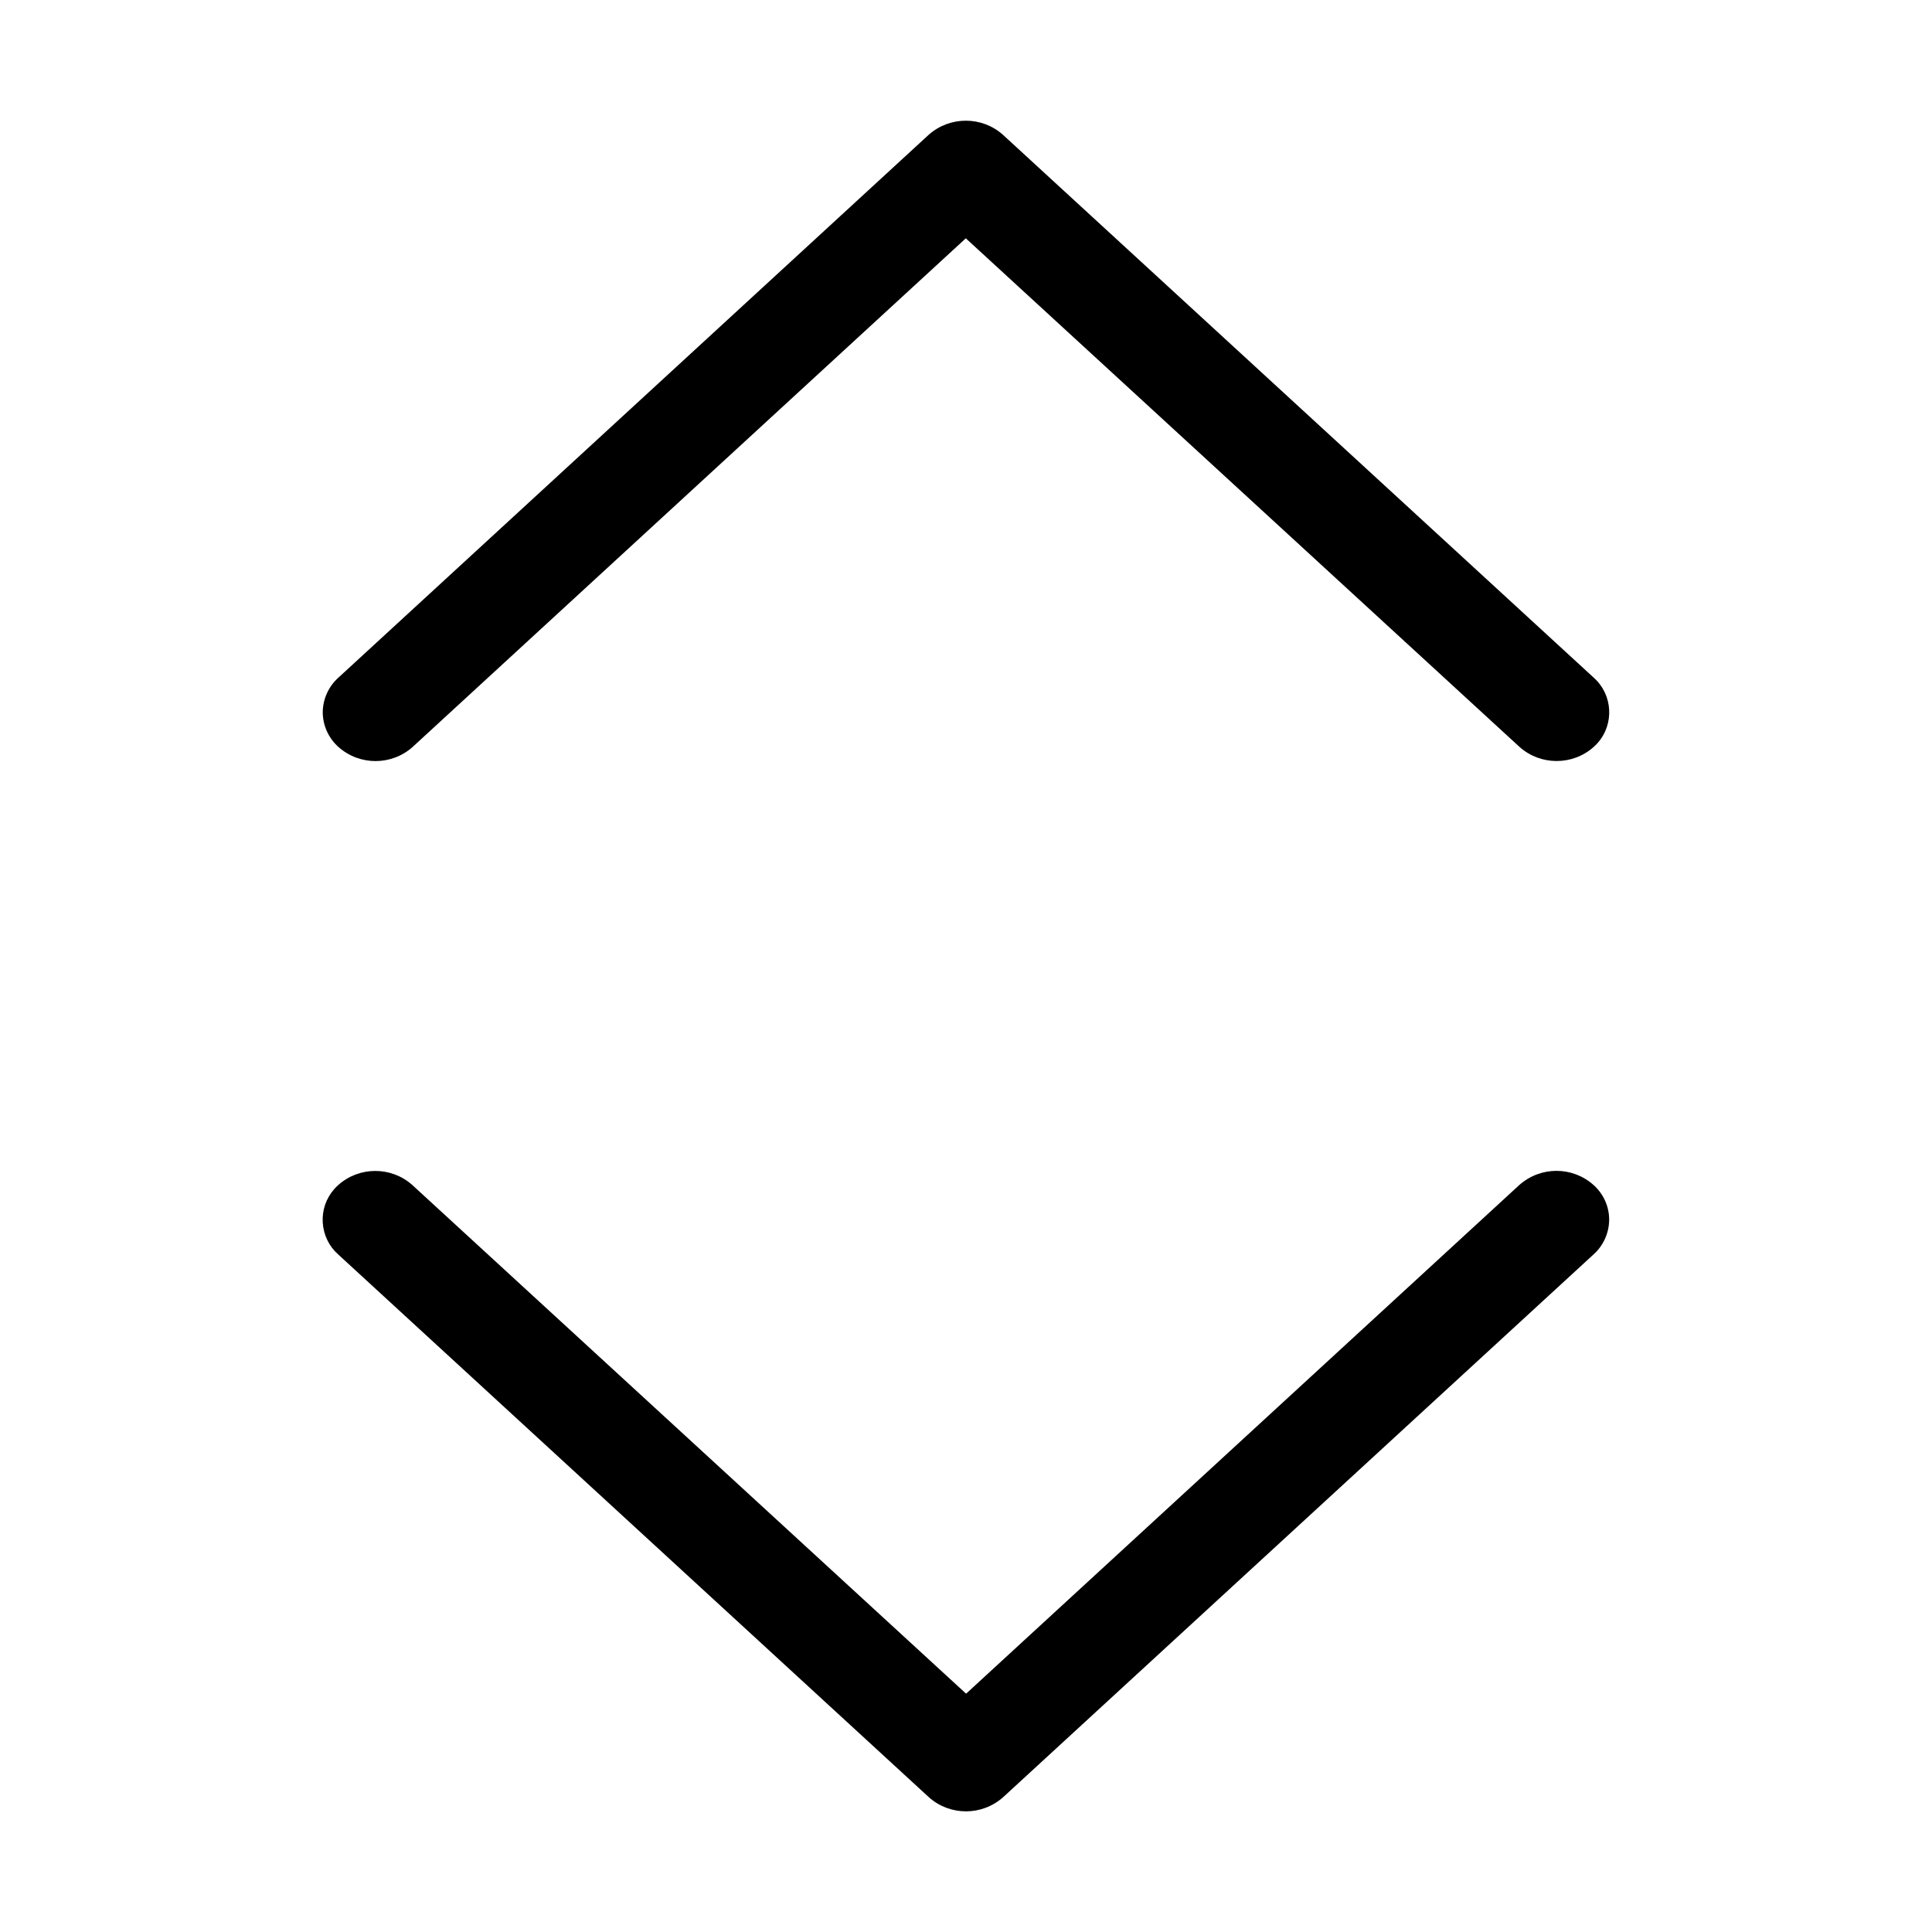 <?xml version="1.0" encoding="utf-8"?>
<!-- Generator: Adobe Illustrator 24.1.0, SVG Export Plug-In . SVG Version: 6.00 Build 0)  -->
<svg version="1.1" id="Ebene_1" xmlns="http://www.w3.org/2000/svg" xmlns:xlink="http://www.w3.org/1999/xlink" x="0px" y="0px"
	 viewBox="0 0 200 200" style="enable-background:new 0 0 200 200;" xml:space="preserve">
<g>
	<path d="M42.71,77.33l57.27-52.66l57.33,52.66c1.09,0.97,2.46,1.45,3.83,1.45c1.37,0,2.74-0.48,3.83-1.45
		c0.15-0.13,0.28-0.27,0.41-0.41c1.76-1.98,1.57-5.03-0.41-6.78l-61.16-56.2c-2.18-1.93-5.48-1.93-7.67,0.01L35.03,70.15
		c-1.02,0.91-1.61,2.22-1.62,3.59v0.01c0.01,1.37,0.61,2.68,1.64,3.59C37.23,79.27,40.53,79.27,42.71,77.33z"/>
	<path d="M164.95,122.66c-2.18-1.94-5.47-1.94-7.67,0.01l-57.27,52.66l-57.33-52.66c-2.18-1.94-5.48-1.94-7.66,0
		c-0.15,0.13-0.28,0.27-0.41,0.41c-0.85,0.96-1.28,2.2-1.2,3.48c0.08,1.28,0.65,2.46,1.6,3.3l61.16,56.2
		c1.09,0.97,2.46,1.45,3.83,1.45c1.37,0,2.74-0.49,3.84-1.46l61.12-56.19c1.02-0.91,1.61-2.22,1.62-3.59v-0.01
		C166.58,124.88,165.98,123.57,164.95,122.66z"/>
</g>
</svg>
